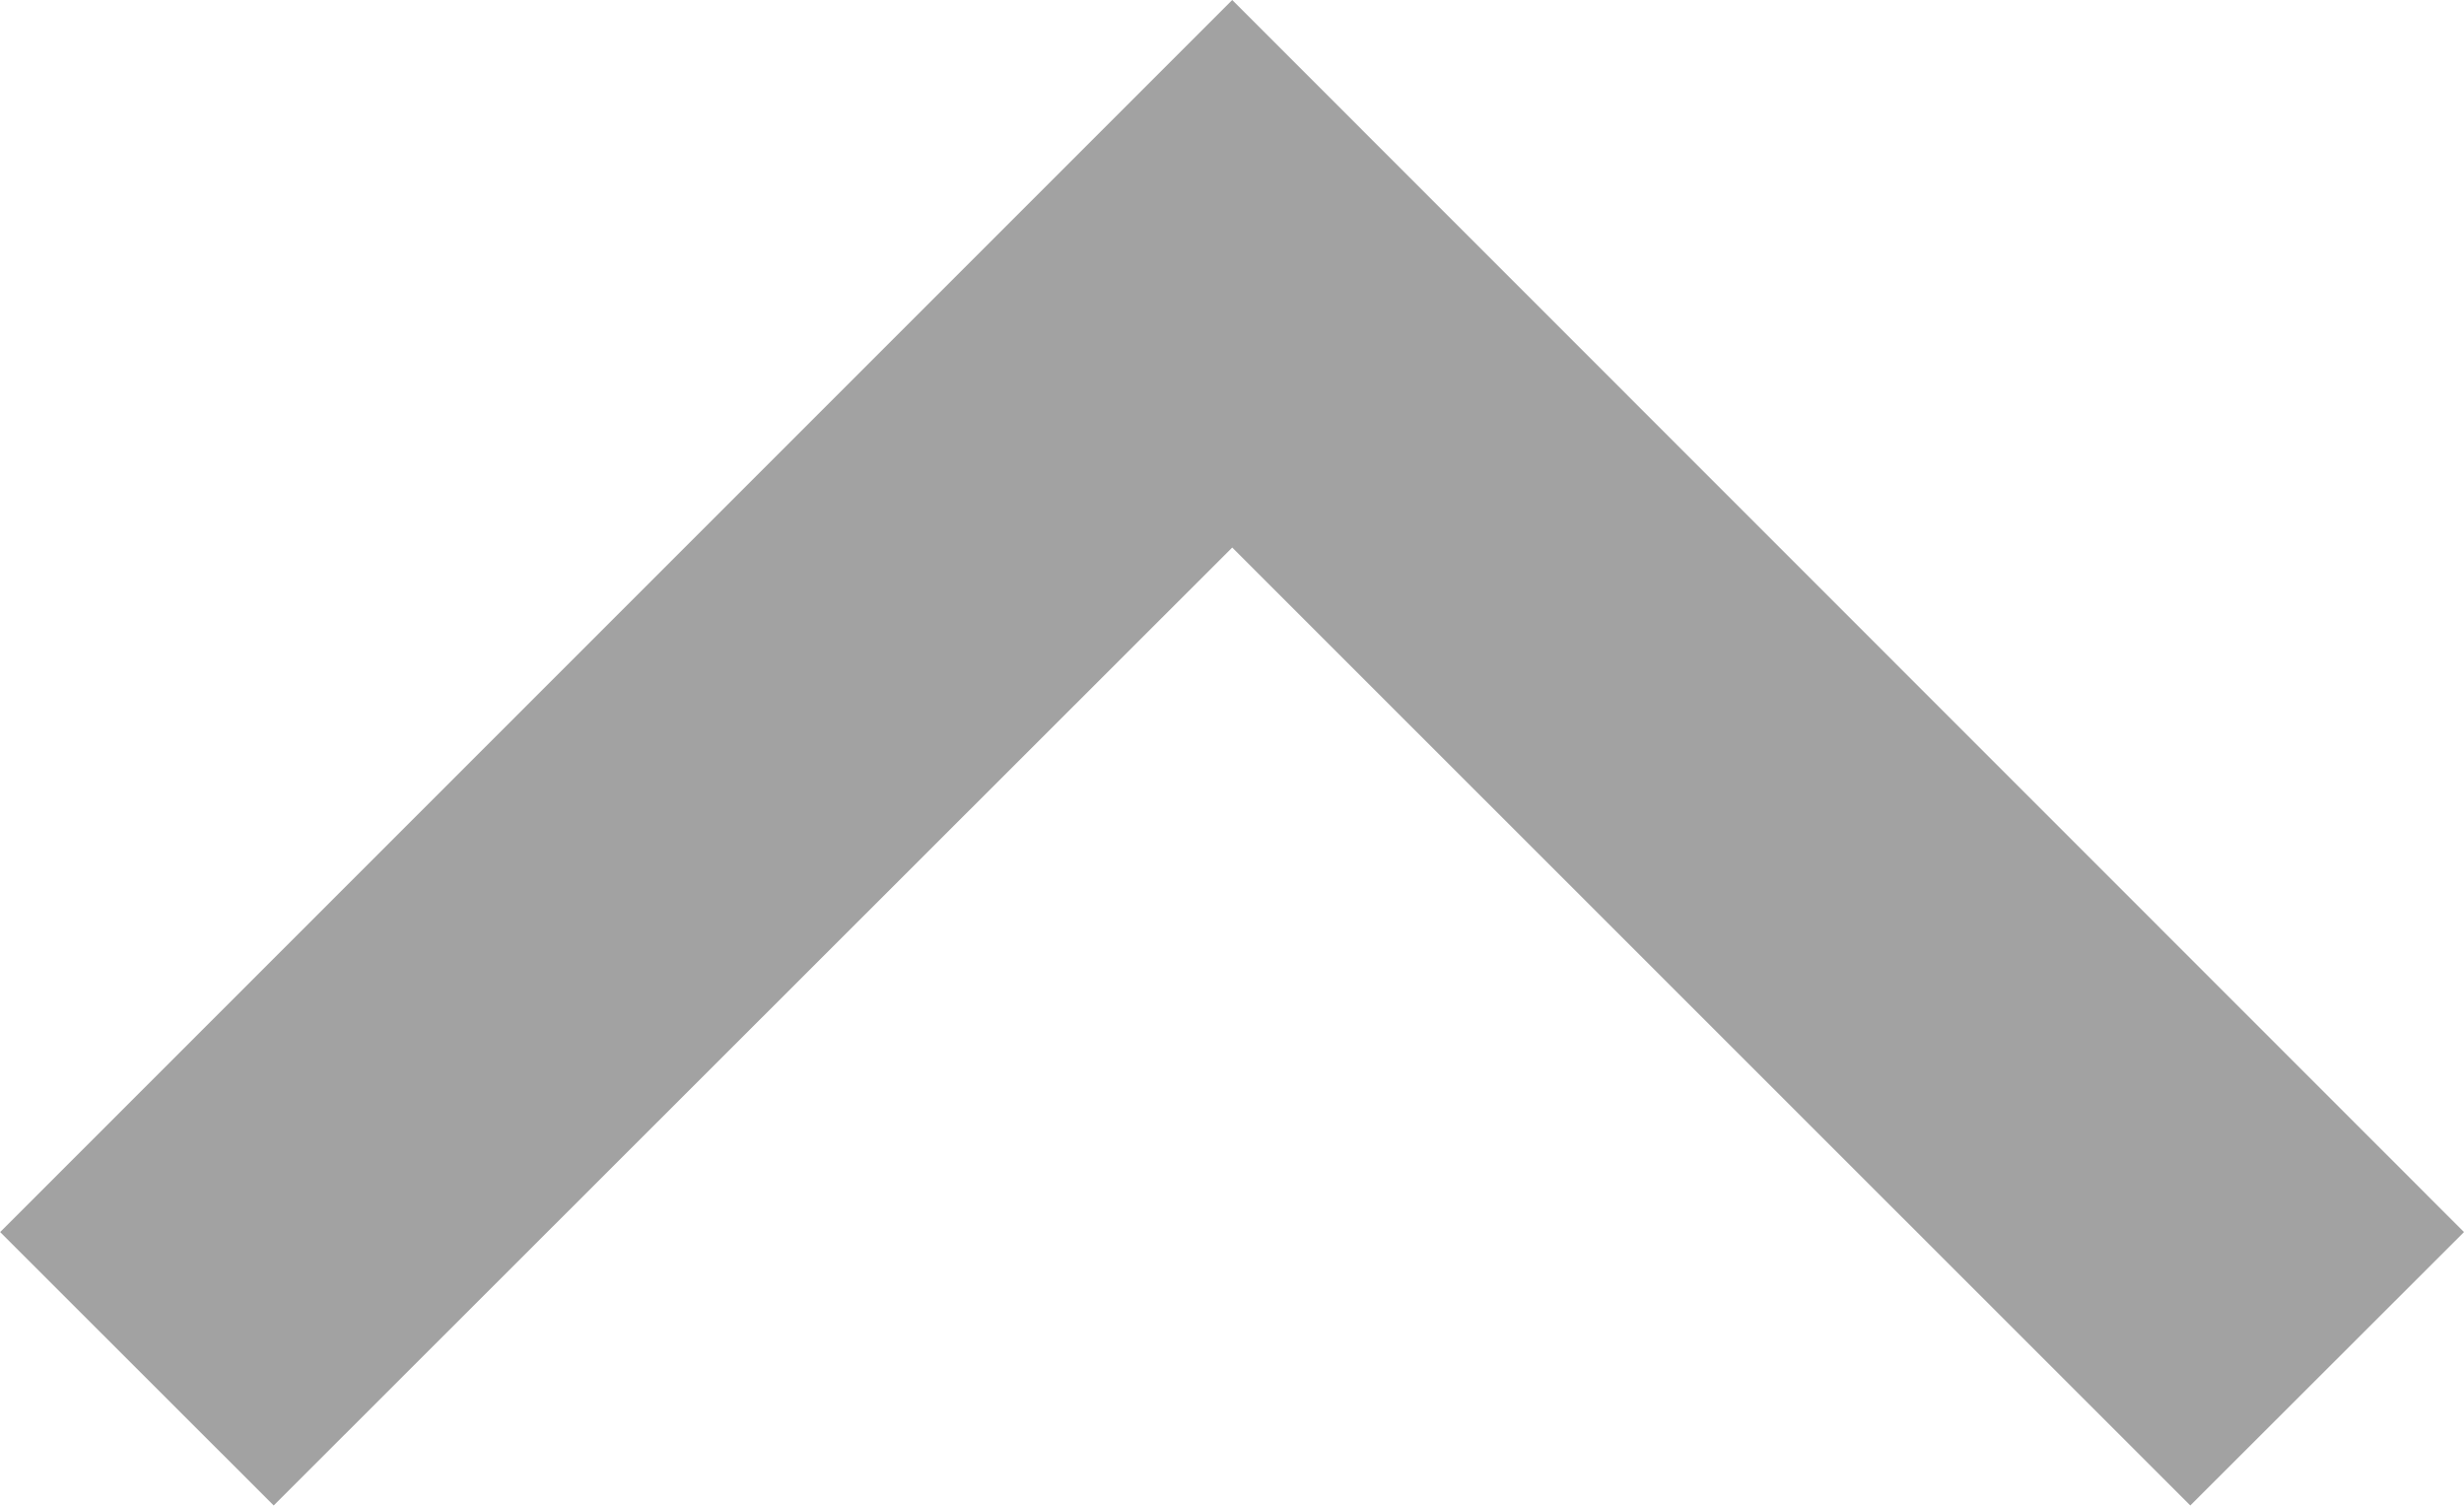 <svg xmlns="http://www.w3.org/2000/svg" width="16.331" height="9.98" viewBox="0 0 16.331 9.98">
  <path id="패스_22751" data-name="패스 22751" d="M11.851,13.8,18.2,7.45,16.388,5.636,8.222,13.8l8.166,8.166L18.2,20.153Z" transform="translate(21.967 -8.222) rotate(90)" fill="#a2a2a2"/>
</svg>
